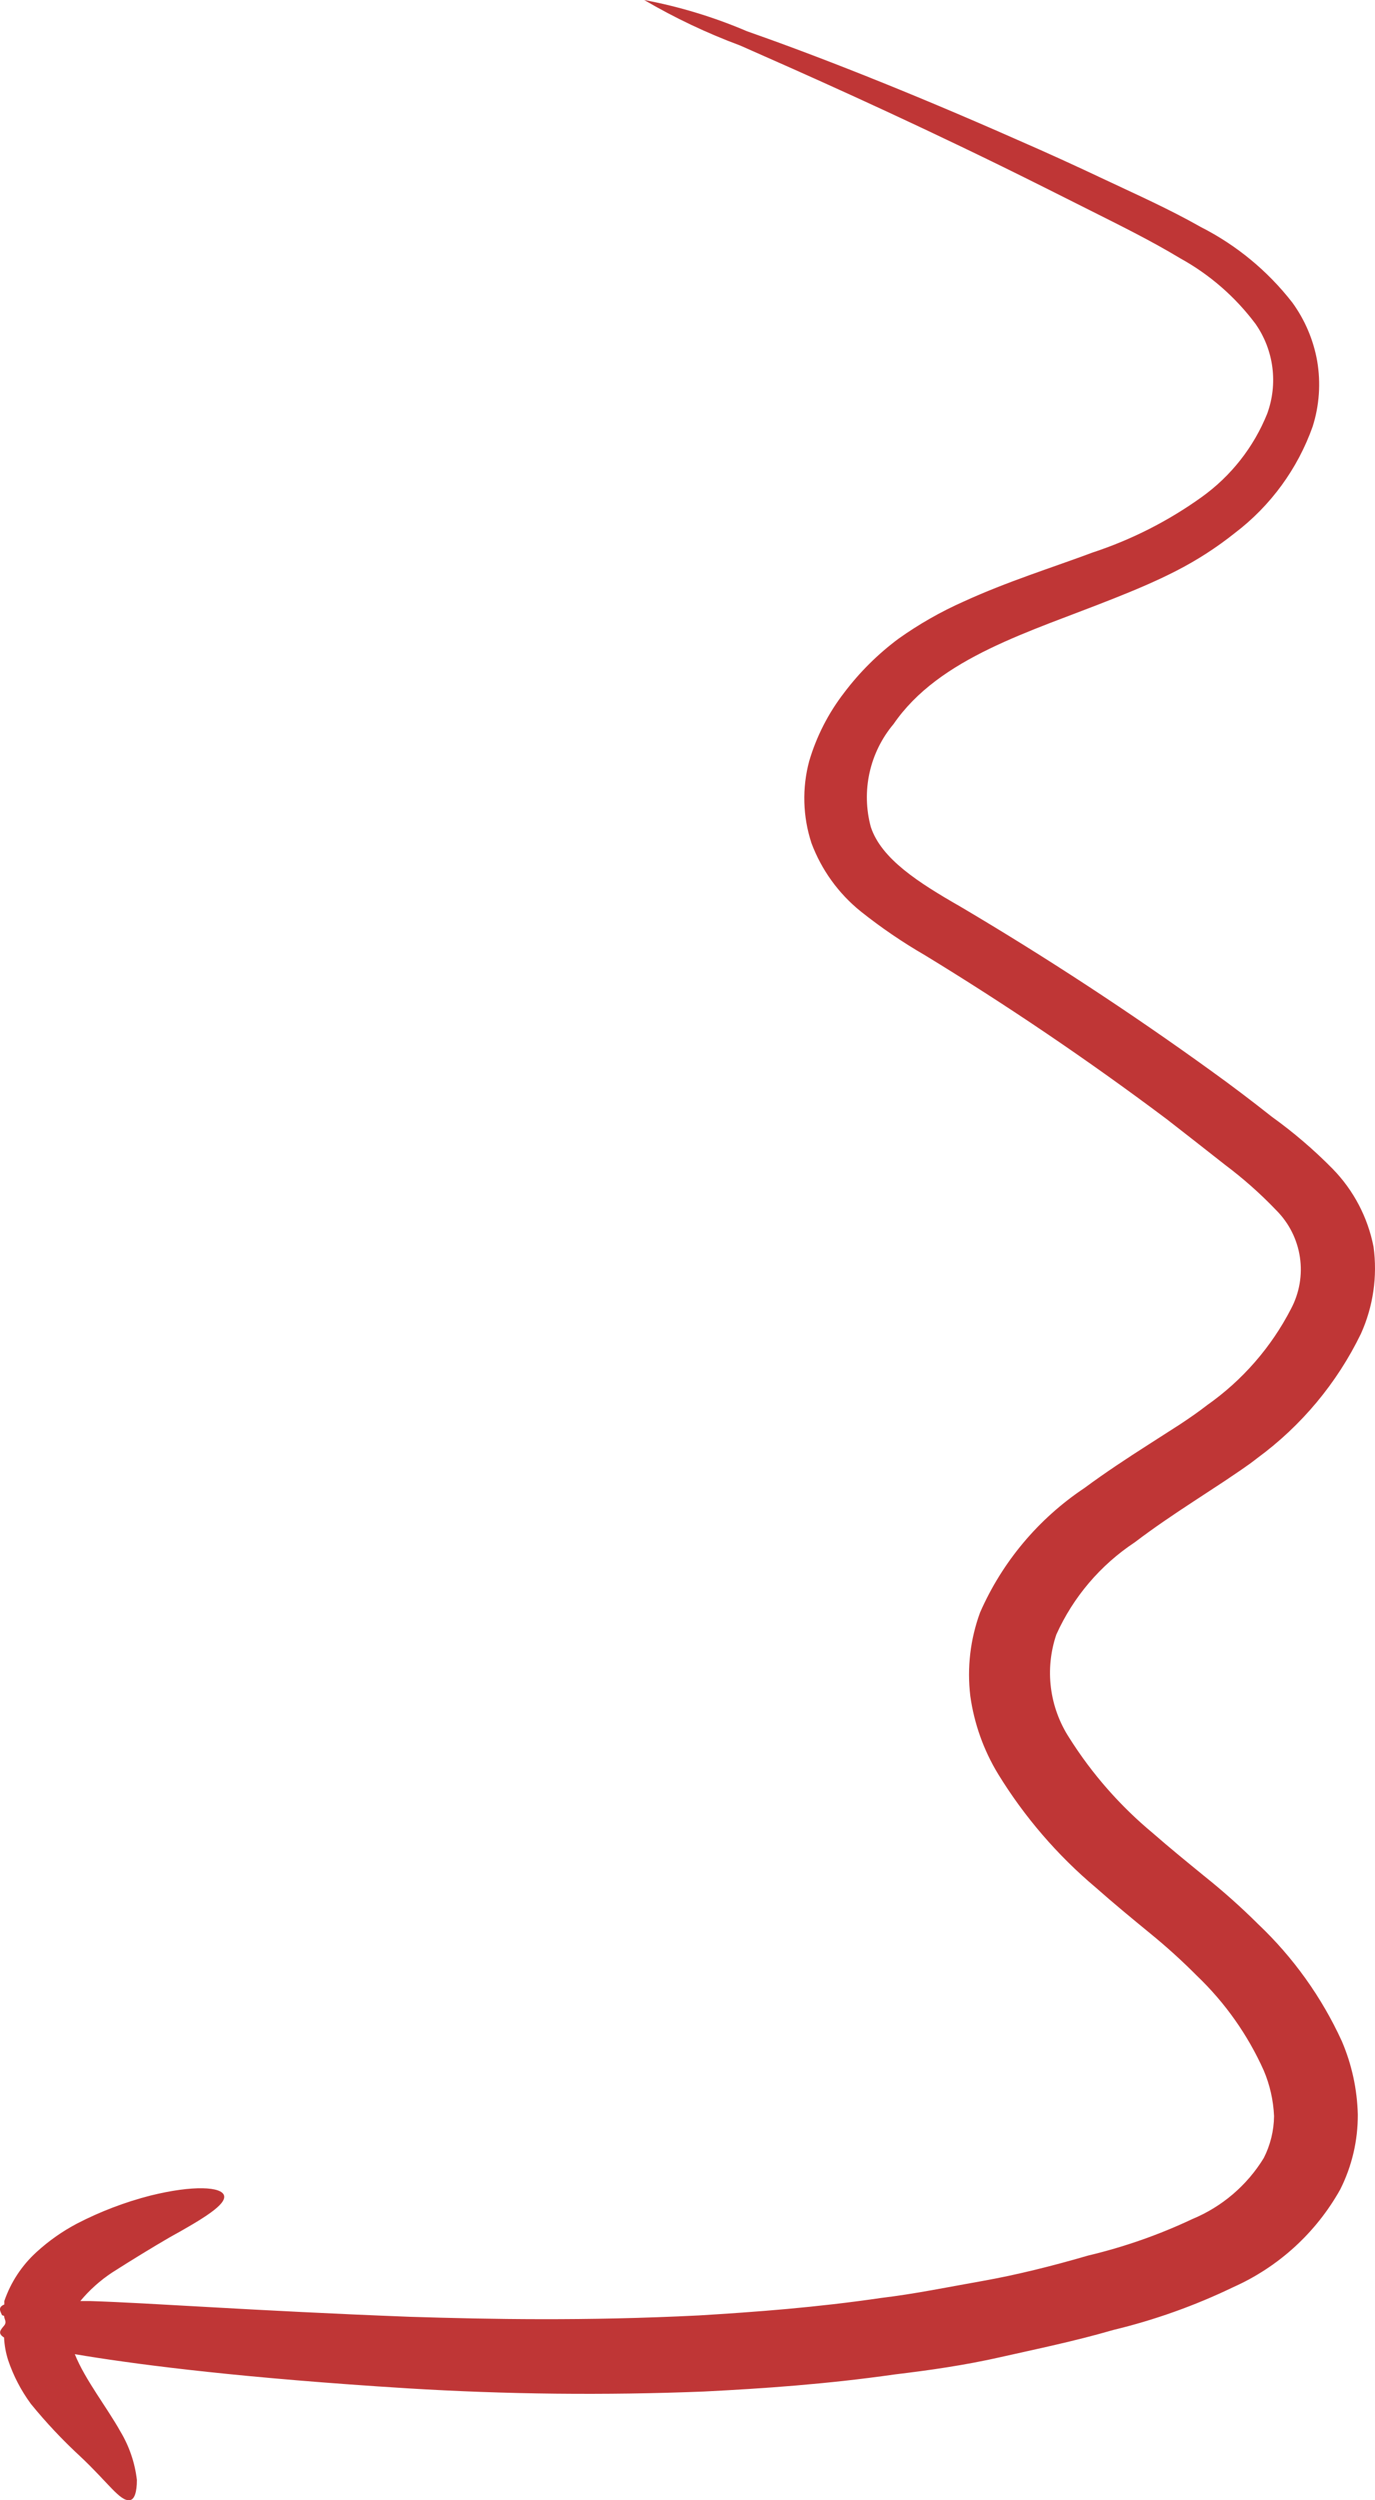 <svg xmlns="http://www.w3.org/2000/svg" width="77" height="140" viewBox="0 0 77 140" fill="none"><path d="M0.113 129.638C0.011 129.409 -0.129 129.192 0.241 129.039V128.847C0.601 127.797 1.221 126.853 2.043 126.105C2.733 125.473 3.502 124.933 4.331 124.498C5.631 123.827 7.003 123.305 8.42 122.941C10.835 122.342 12.42 122.444 12.548 122.941C12.676 123.439 11.423 124.217 9.506 125.276C8.561 125.824 7.372 126.551 6.273 127.253C5.606 127.695 5.007 128.232 4.497 128.847H5.059C8.42 128.949 14.005 129.383 22.951 129.728C27.436 129.868 32.791 129.97 39.142 129.651C42.299 129.46 45.724 129.205 49.366 128.669C51.193 128.452 53.059 128.069 55.002 127.725C56.944 127.38 58.925 126.883 60.944 126.296C62.952 125.819 64.905 125.135 66.771 124.255C68.433 123.566 69.834 122.37 70.771 120.837C71.141 120.109 71.338 119.306 71.347 118.49C71.308 117.612 71.114 116.748 70.771 115.938C69.878 113.945 68.607 112.143 67.027 110.632C66.192 109.791 65.313 108.995 64.394 108.247C63.398 107.43 62.375 106.588 61.366 105.695C59.207 103.877 57.356 101.724 55.883 99.317C55.078 97.987 54.552 96.507 54.337 94.968C54.148 93.386 54.336 91.782 54.886 90.286C56.127 87.456 58.154 85.039 60.727 83.322C61.902 82.454 63.104 81.663 64.279 80.911L66.03 79.788C66.593 79.418 67.091 79.074 67.602 78.678C69.577 77.287 71.186 75.441 72.292 73.296C72.766 72.409 72.943 71.394 72.795 70.399C72.648 69.405 72.185 68.484 71.474 67.772C70.588 66.844 69.626 65.991 68.599 65.221C67.513 64.366 66.439 63.524 65.34 62.67C60.957 59.379 56.395 56.292 51.794 53.486C50.538 52.759 49.338 51.94 48.203 51.036C46.956 50.031 46.002 48.709 45.442 47.21C44.955 45.724 44.91 44.128 45.315 42.617C45.724 41.232 46.387 39.935 47.27 38.791C48.135 37.644 49.159 36.626 50.311 35.768C51.453 34.955 52.673 34.258 53.954 33.688C56.433 32.553 58.912 31.788 61.2 30.933C63.377 30.215 65.433 29.17 67.295 27.833C68.937 26.656 70.209 25.037 70.963 23.165C71.266 22.336 71.365 21.447 71.252 20.572C71.139 19.698 70.816 18.863 70.311 18.139C69.183 16.629 67.746 15.376 66.094 14.465C64.446 13.47 62.682 12.603 60.982 11.748C59.283 10.894 57.711 10.103 56.177 9.35C50.03 6.34 44.957 4.095 41.455 2.551C39.591 1.859 37.791 1.005 36.075 0C38.05 0.372 39.978 0.958 41.826 1.748C45.468 3.023 50.695 5.051 57.008 7.845C58.593 8.534 60.241 9.286 61.941 10.09C63.641 10.893 65.43 11.684 67.257 12.718C69.251 13.733 70.996 15.175 72.369 16.94C73.076 17.913 73.553 19.034 73.762 20.218C73.971 21.445 73.884 22.705 73.506 23.892C72.664 26.258 71.15 28.328 69.148 29.849C68.135 30.657 67.043 31.362 65.89 31.954C64.752 32.54 63.564 33.038 62.375 33.51C57.685 35.385 52.612 36.801 50.043 40.538C49.38 41.325 48.918 42.261 48.695 43.265C48.473 44.269 48.497 45.311 48.765 46.304C49.353 48.09 51.423 49.416 53.787 50.769C58.554 53.588 63.257 56.662 67.845 59.978C68.982 60.795 70.107 61.649 71.219 62.529C72.432 63.401 73.57 64.374 74.618 65.438C75.797 66.641 76.596 68.162 76.918 69.813C77.144 71.467 76.9 73.15 76.216 74.673C74.877 77.438 72.88 79.833 70.401 81.651C69.826 82.11 69.123 82.556 68.586 82.926L66.835 84.074C65.685 84.827 64.573 85.579 63.551 86.358C61.626 87.631 60.102 89.422 59.155 91.524C58.83 92.481 58.726 93.5 58.852 94.503C58.978 95.506 59.331 96.467 59.883 97.315C61.152 99.327 62.73 101.126 64.561 102.647C65.493 103.463 66.465 104.254 67.449 105.058C68.497 105.896 69.5 106.79 70.452 107.736C72.421 109.603 74.013 111.828 75.142 114.293C75.699 115.593 76.002 116.987 76.037 118.4C76.045 119.857 75.708 121.295 75.053 122.597C73.699 125.019 71.596 126.939 69.059 128.069C66.91 129.105 64.657 129.908 62.337 130.467C60.19 131.092 58.069 131.526 56.037 131.985C54.005 132.445 52.024 132.725 50.107 132.955C46.273 133.503 42.708 133.746 39.423 133.912C33.886 134.132 28.341 134.072 22.81 133.733C13.66 133.159 8.139 132.457 4.804 131.922L4.19 131.82C4.752 133.235 5.992 134.804 6.746 136.157C7.241 136.983 7.554 137.905 7.666 138.861C7.666 139.562 7.526 139.958 7.27 139.996C6.72 140.073 6.069 139.027 4.51 137.56C3.516 136.644 2.59 135.66 1.736 134.613C1.186 133.868 0.755 133.042 0.458 132.164C0.325 131.751 0.248 131.322 0.228 130.888C-0.168 130.646 0.05 130.442 0.228 130.225C0.407 130.008 0.228 129.855 0.228 129.677" fill="#BF3636"></path></svg>